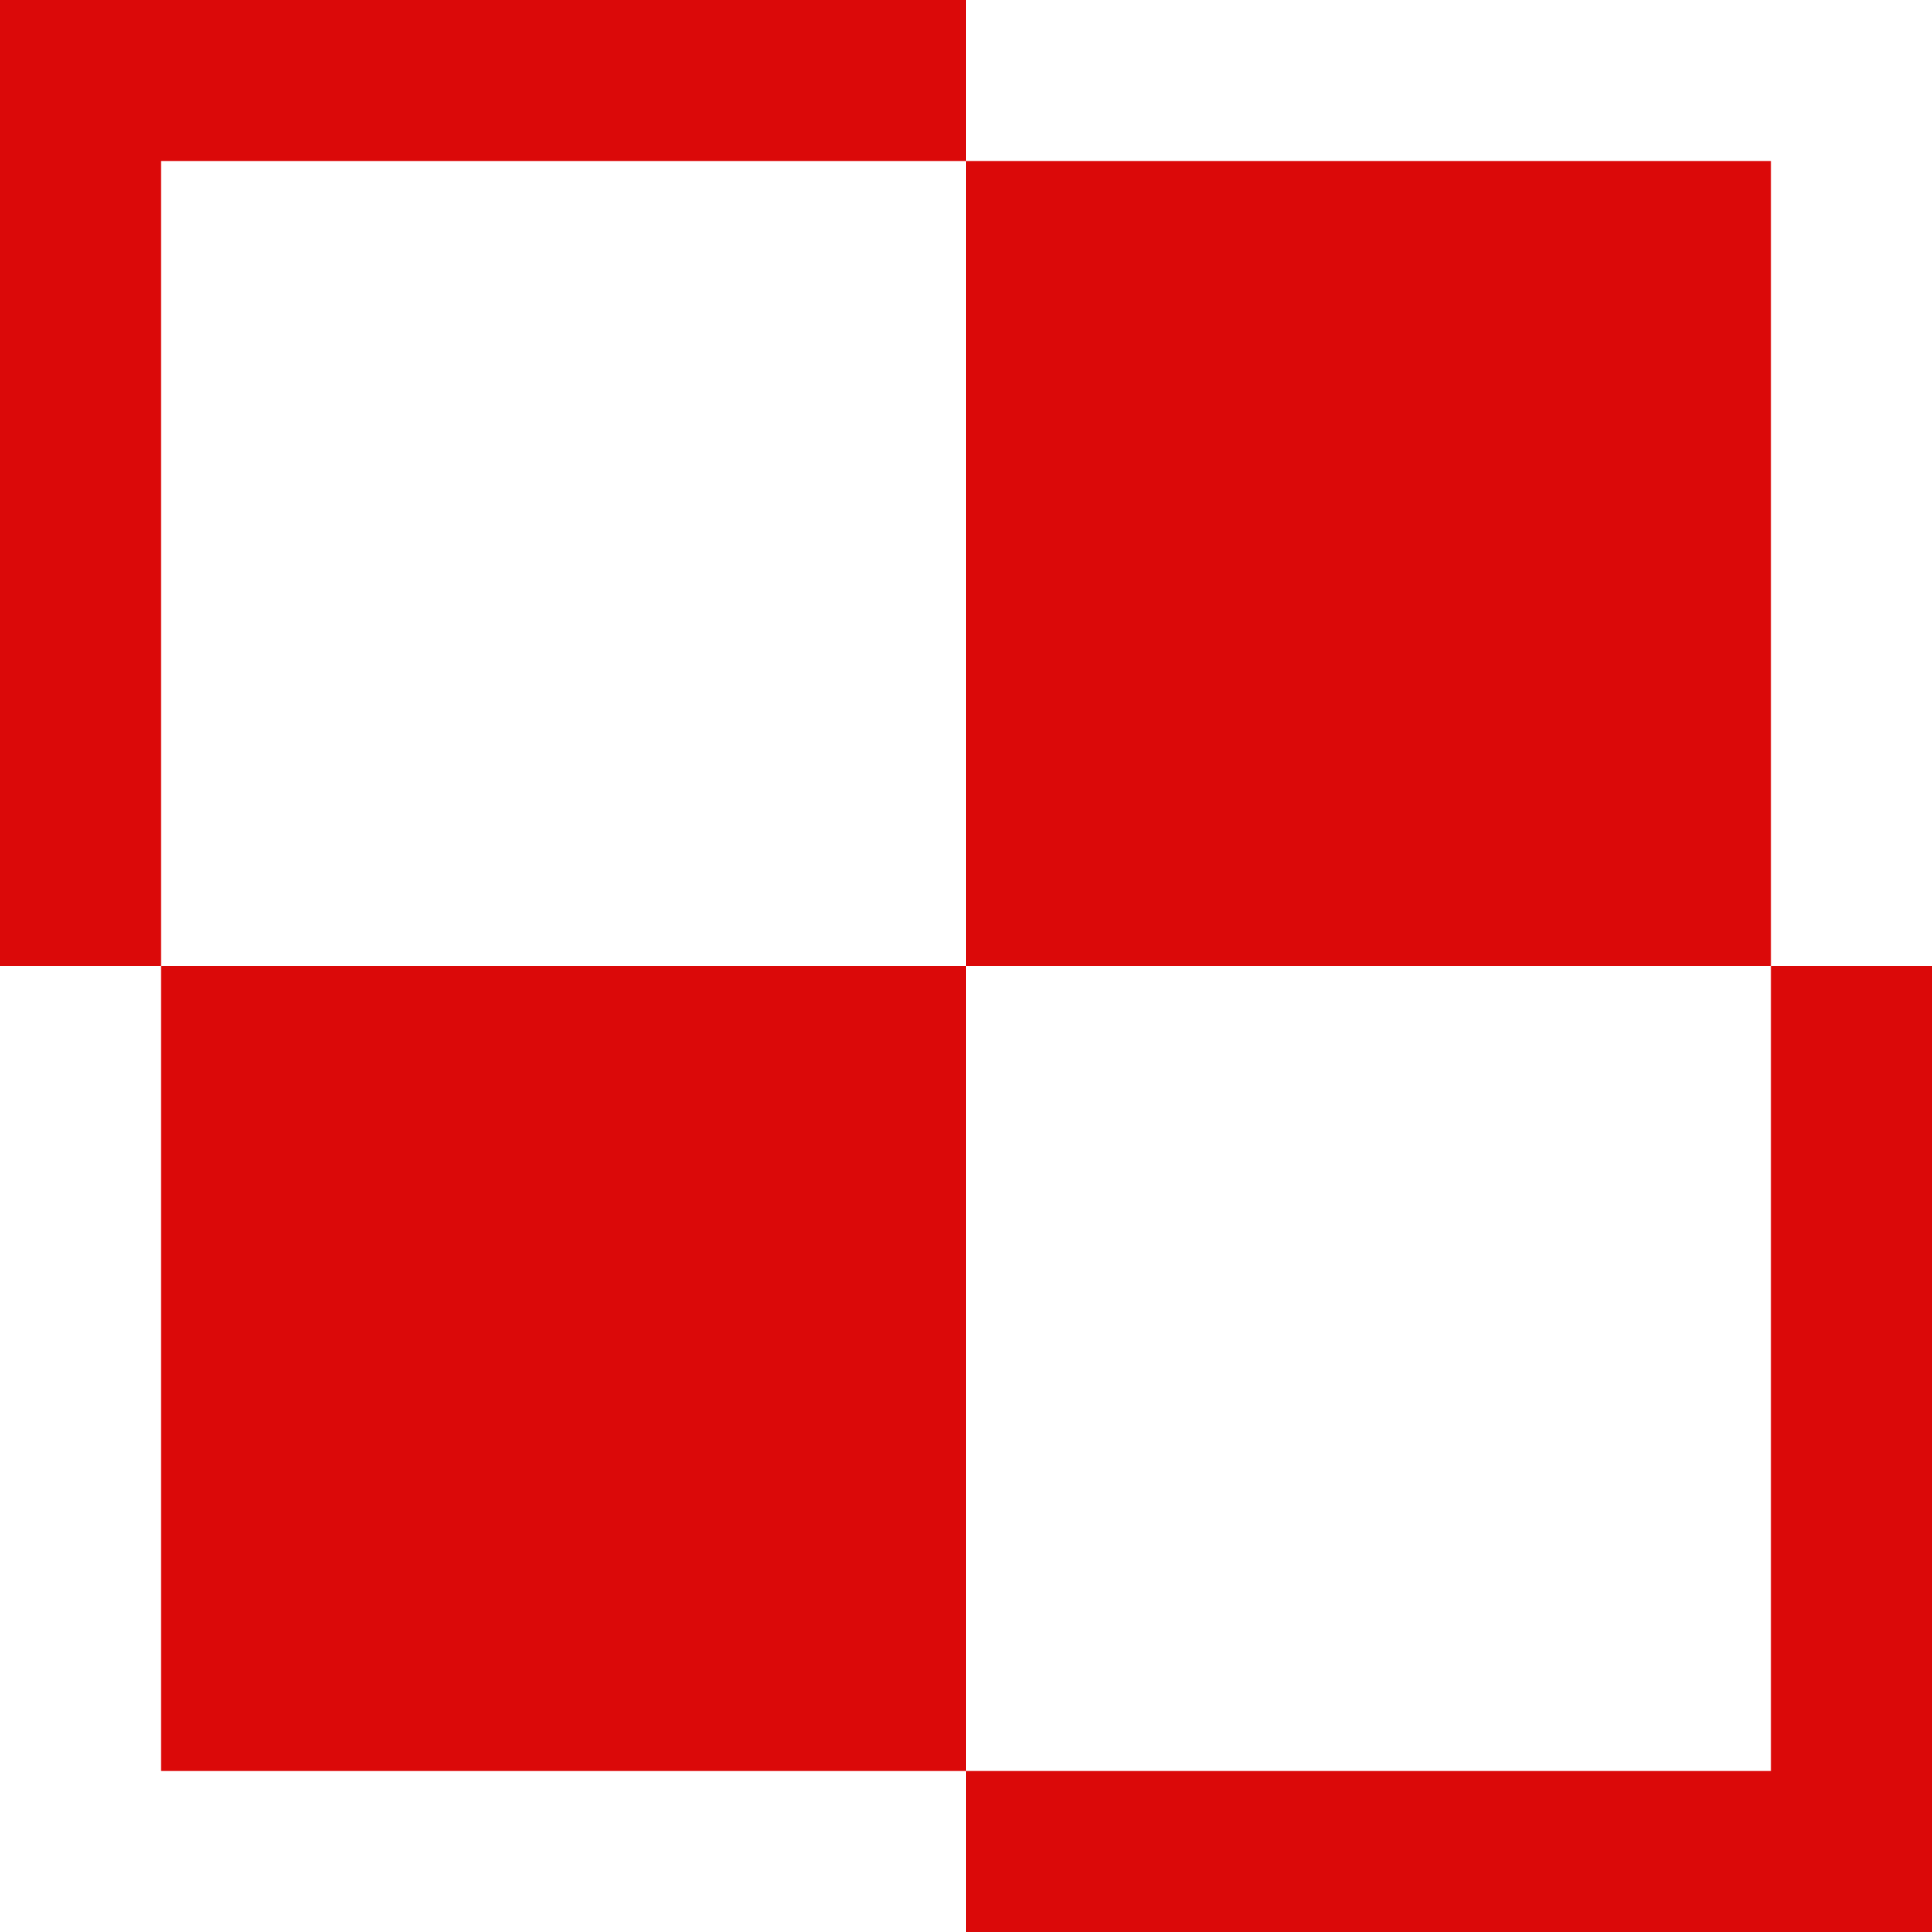 <?xml version="1.0" encoding="UTF-8" standalone="no"?>
<svg
   xmlns:dc="http://purl.org/dc/elements/1.1/"
   xmlns:cc="http://creativecommons.org/ns#"
   xmlns:rdf="http://www.w3.org/1999/02/22-rdf-syntax-ns#"
   xmlns:svg="http://www.w3.org/2000/svg"
   xmlns="http://www.w3.org/2000/svg"
   width="1200" height="1200" version="1.0">
<rect fill="#ffffff" width="1200" height="1200"/>
<g fill="#db0909">
<rect x="100" y="600" width="500" height="500"/>
<rect x="600" y="100" width="500" height="500"/>
<path d="M1200,600 V1200 H600 V1100 H1100 V600 H1200Z"/>
<path d="M0,600 V0 H600 V100 H100 V600 H0Z"/></g></svg>
